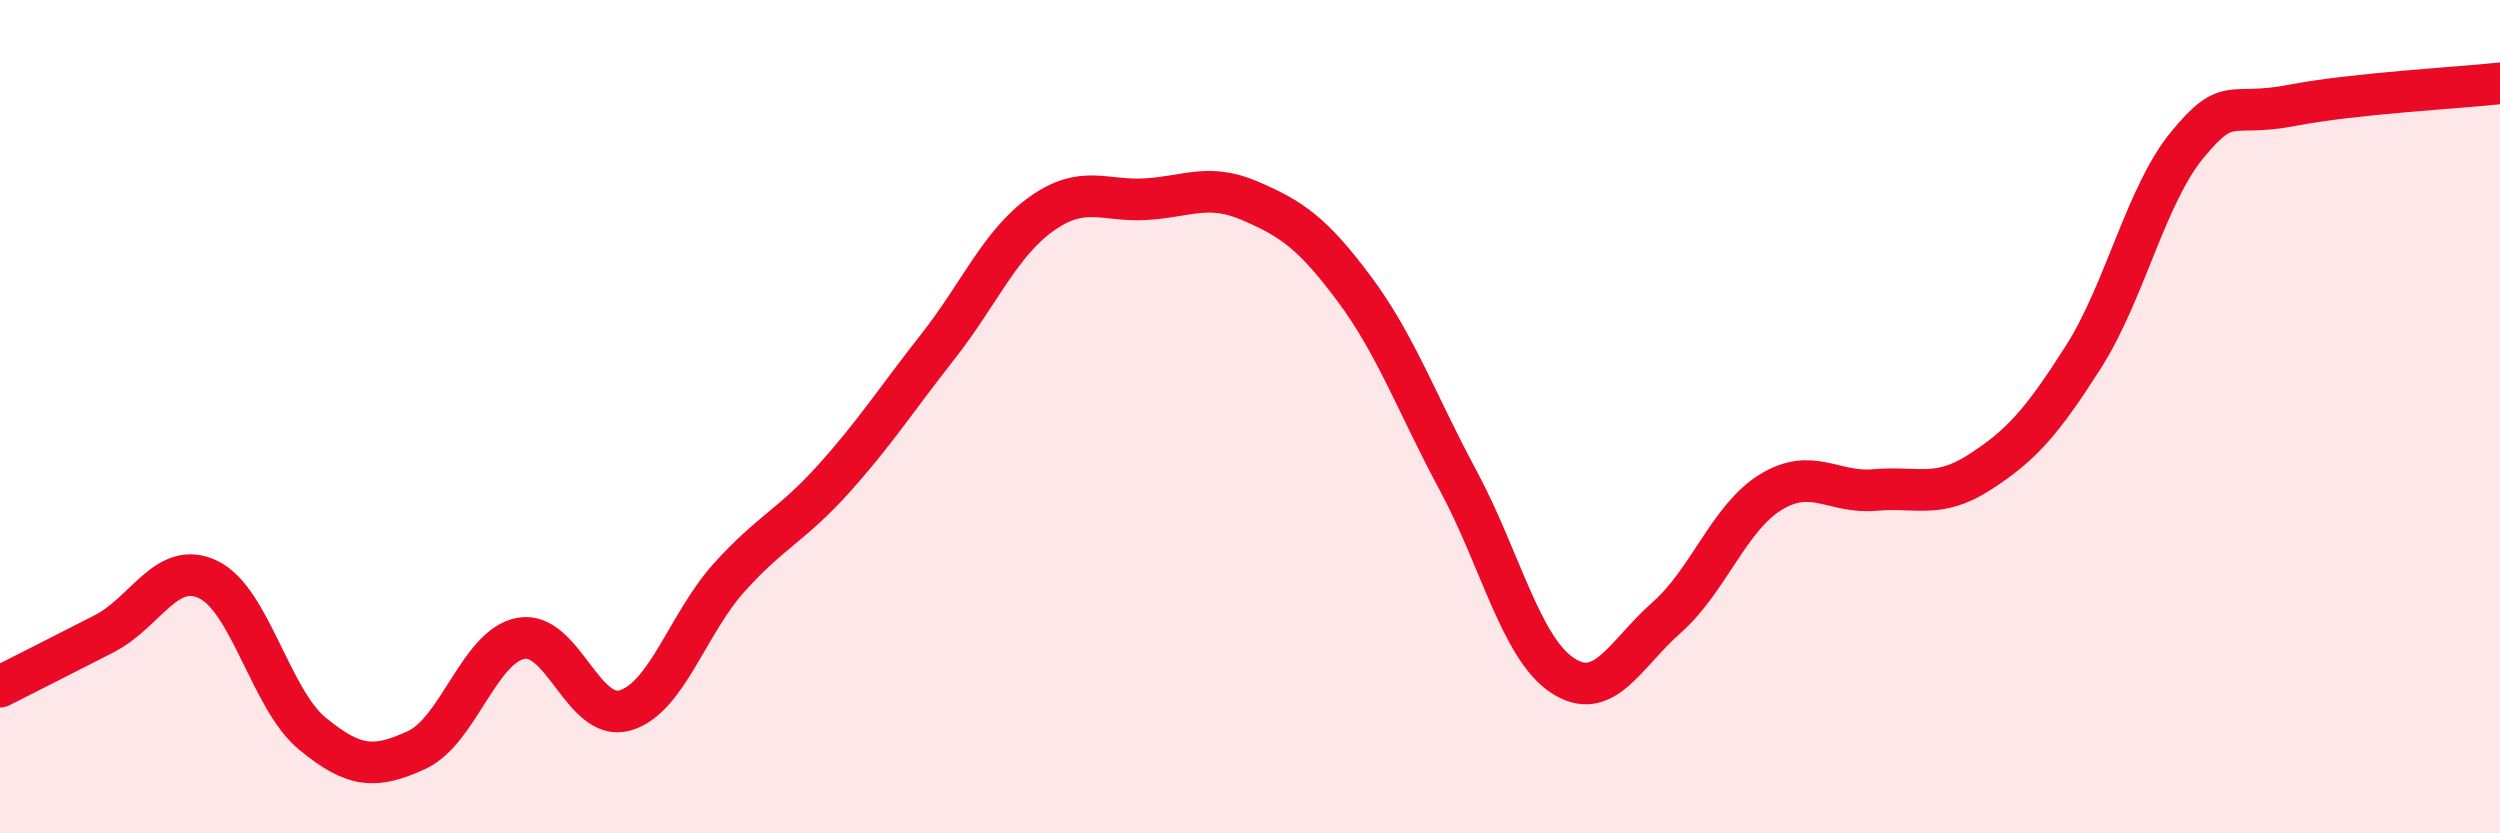 
    <svg width="60" height="20" viewBox="0 0 60 20" xmlns="http://www.w3.org/2000/svg">
      <path
        d="M 0,16.48 C 0.5,16.23 1.5,15.72 2.5,15.21 C 3.5,14.7 4,13.43 5,13.91 C 6,14.39 6.5,16.79 7.5,17.61 C 8.5,18.43 9,18.46 10,18 C 11,17.54 11.5,15.51 12.5,15.32 C 13.5,15.13 14,17.34 15,17.05 C 16,16.76 16.5,14.97 17.5,13.86 C 18.5,12.75 19,12.61 20,11.5 C 21,10.39 21.5,9.6 22.5,8.33 C 23.5,7.06 24,5.84 25,5.13 C 26,4.42 26.5,4.84 27.5,4.78 C 28.5,4.72 29,4.39 30,4.82 C 31,5.25 31.5,5.59 32.5,6.93 C 33.5,8.27 34,9.68 35,11.54 C 36,13.4 36.5,15.55 37.5,16.21 C 38.5,16.87 39,15.7 40,14.82 C 41,13.94 41.5,12.42 42.5,11.81 C 43.5,11.2 44,11.85 45,11.76 C 46,11.67 46.5,11.98 47.5,11.34 C 48.5,10.7 49,10.14 50,8.57 C 51,7 51.5,4.68 52.5,3.47 C 53.5,2.26 53.5,2.82 55,2.53 C 56.5,2.24 59,2.11 60,2L60 20L0 20Z"
        fill="#EB0A25"
        opacity="0.1"
        stroke-linecap="round"
        stroke-linejoin="round"
      />
      <path
        d="M 0,16.48 C 0.5,16.23 1.5,15.72 2.5,15.21 C 3.5,14.7 4,13.43 5,13.91 C 6,14.39 6.5,16.79 7.5,17.61 C 8.5,18.43 9,18.46 10,18 C 11,17.54 11.5,15.51 12.5,15.32 C 13.5,15.13 14,17.34 15,17.05 C 16,16.76 16.5,14.97 17.5,13.86 C 18.5,12.75 19,12.61 20,11.5 C 21,10.39 21.5,9.6 22.5,8.33 C 23.5,7.06 24,5.84 25,5.13 C 26,4.42 26.5,4.84 27.5,4.78 C 28.5,4.72 29,4.39 30,4.82 C 31,5.25 31.5,5.59 32.5,6.93 C 33.5,8.27 34,9.68 35,11.54 C 36,13.4 36.5,15.55 37.5,16.21 C 38.5,16.87 39,15.7 40,14.82 C 41,13.94 41.5,12.42 42.5,11.81 C 43.5,11.2 44,11.85 45,11.76 C 46,11.67 46.5,11.98 47.5,11.34 C 48.5,10.7 49,10.14 50,8.57 C 51,7 51.5,4.68 52.5,3.47 C 53.5,2.26 53.5,2.82 55,2.53 C 56.5,2.24 59,2.11 60,2"
        stroke="#EB0A25"
        stroke-width="1"
        fill="none"
        stroke-linecap="round"
        stroke-linejoin="round"
      />
    </svg>
  